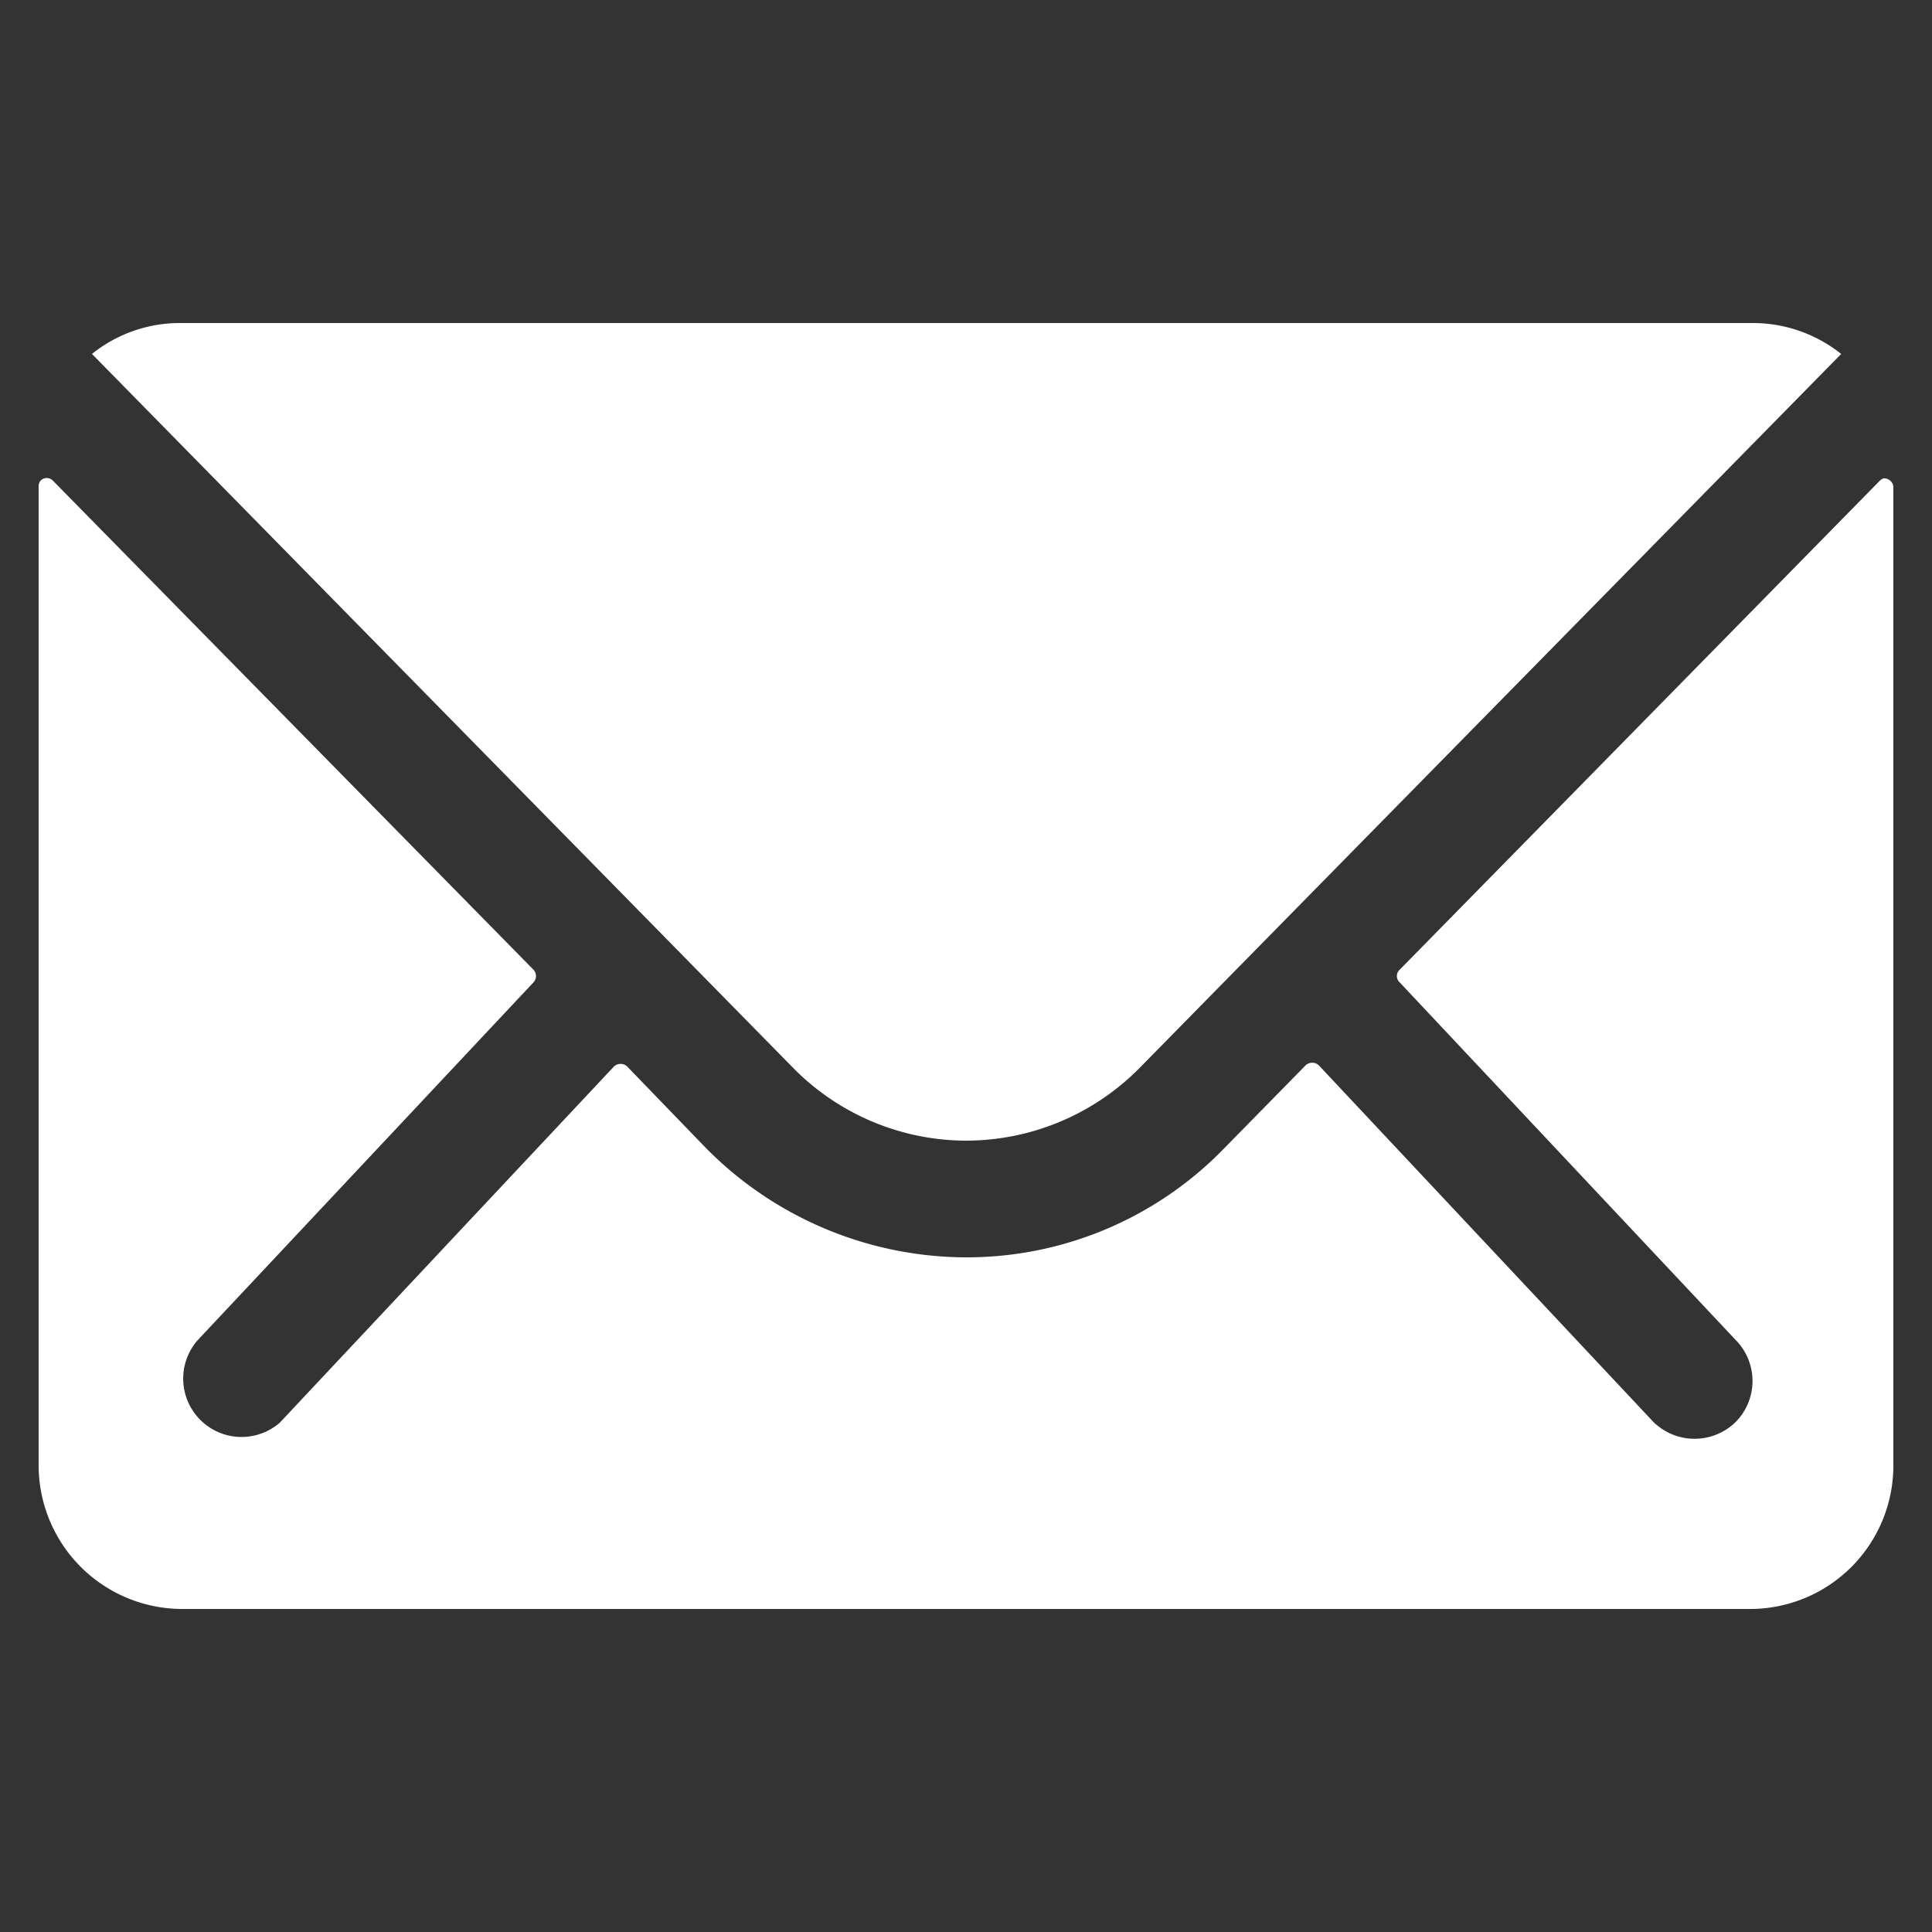<svg id="Layer_1" data-name="Layer 1" xmlns="http://www.w3.org/2000/svg" viewBox="0 0 50 50">
    <rect x="0" y="0" width="50" height="50" fill="#333333" stroke="none"/>
    <defs>
        <style>.emailicon_fill{fill:#fff;}</style>
    </defs>
    <g>
        <path id="Path_1832" data-name="Path 1832" class="emailicon_fill" d="M48.65,12.44,36.22,25.1a.22.22,0,0,0,0,.32h0l8.7,9.26a1.51,1.51,0,0,1,0,2.12h0a1.52,1.52,0,0,1-2.13,0l-8.66-9.23a.25.25,0,0,0-.34,0l-2.11,2.15A9.28,9.28,0,0,1,25,32.54a9.49,9.49,0,0,1-6.77-2.87l-2-2.07a.25.25,0,0,0-.34,0L7.24,36.82a1.51,1.51,0,0,1-2.13-2.13h0l8.7-9.27a.24.24,0,0,0,0-.32L1.37,12.44a.22.22,0,0,0-.32,0A.23.23,0,0,0,1,12.6V37.94a3.72,3.72,0,0,0,3.7,3.7H45.34A3.71,3.71,0,0,0,49,37.94V12.6a.24.24,0,0,0-.25-.22A.26.26,0,0,0,48.65,12.44Z"/>
        <path id="Path_1833" data-name="Path 1833" class="emailicon_fill" d="M25,29.52a6.32,6.32,0,0,0,4.52-1.91L47.65,9.16a3.67,3.67,0,0,0-2.29-.8H4.67a3.63,3.63,0,0,0-2.29.8L20.5,27.61A6.3,6.3,0,0,0,25,29.52Z"/>
    </g>
</svg>
